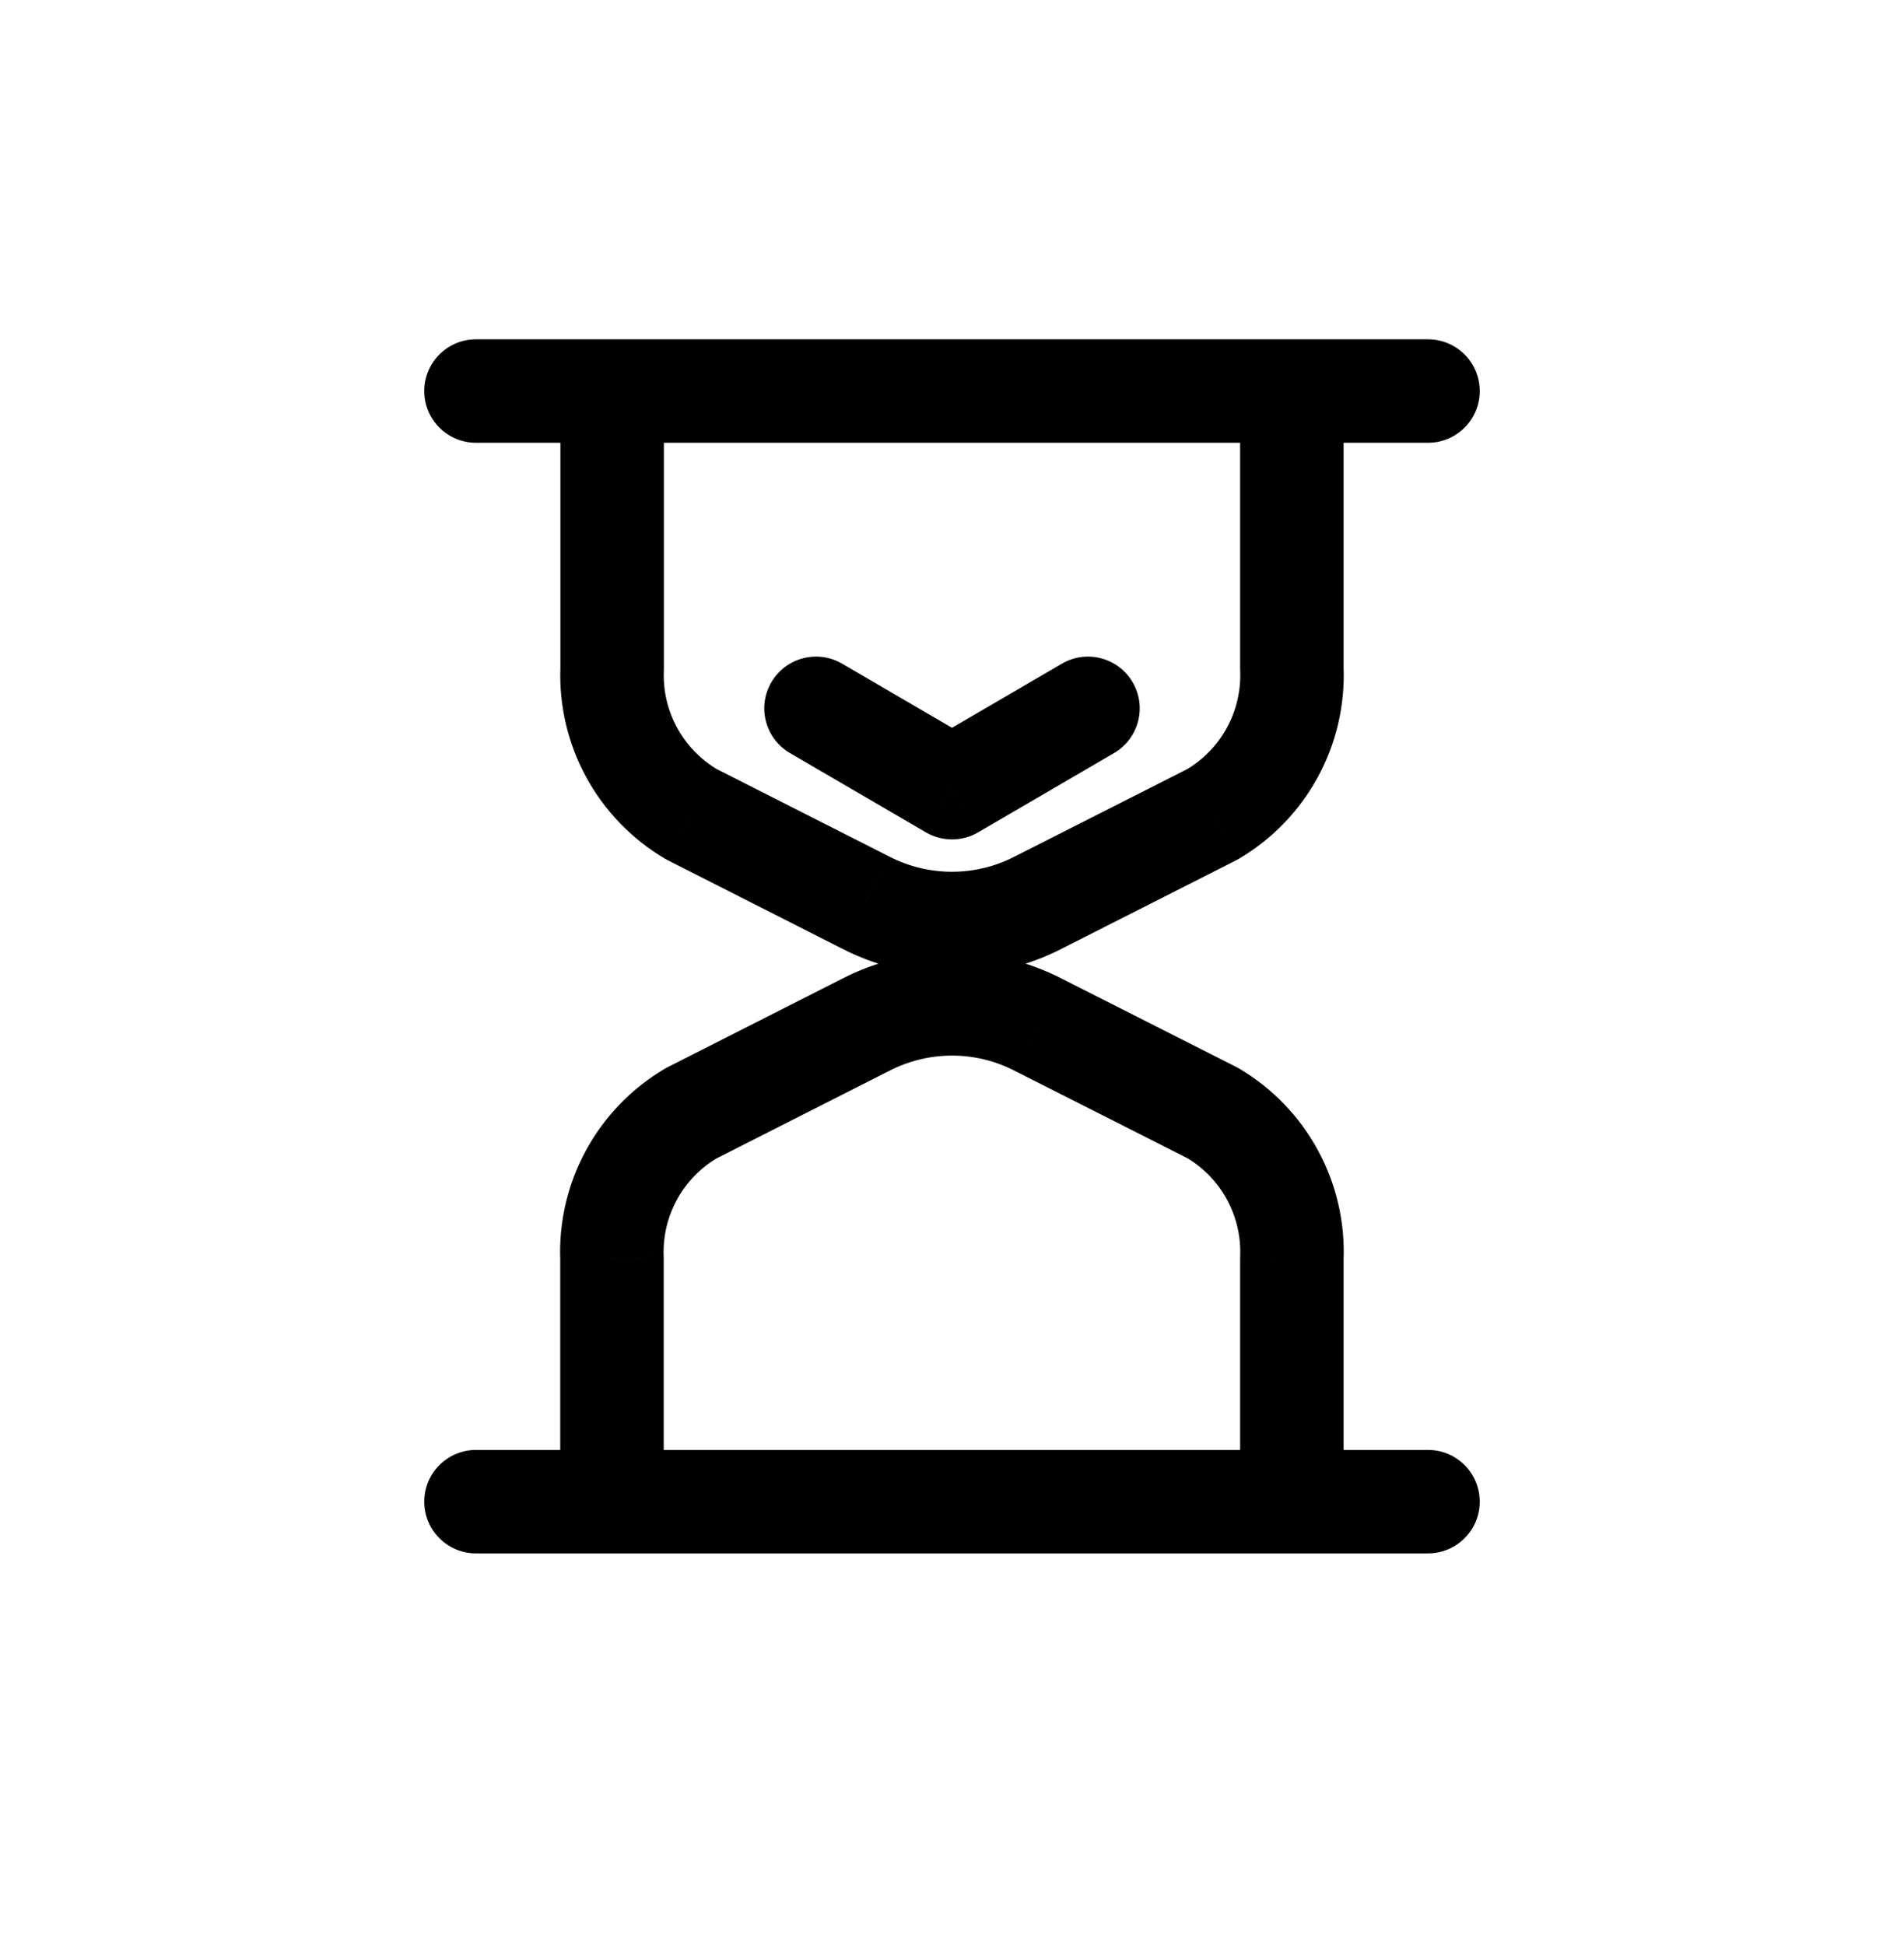 <svg width="46" height="47" viewBox="0 0 46 47" fill="none" xmlns="http://www.w3.org/2000/svg">
<path d="M34.5 37.532C35.19 37.532 35.75 36.972 35.75 36.282C35.75 35.591 35.19 35.032 34.5 35.032V37.532ZM11.5 35.032C10.81 35.032 10.25 35.591 10.25 36.282C10.25 36.972 10.81 37.532 11.5 37.532V35.032ZM13.535 36.282C13.535 36.972 14.095 37.532 14.785 37.532C15.476 37.532 16.035 36.972 16.035 36.282H13.535ZM14.785 30.413H16.035C16.035 30.396 16.035 30.378 16.034 30.361L14.785 30.413ZM16.702 26.896L16.137 25.781C16.113 25.793 16.09 25.805 16.068 25.818L16.702 26.896ZM20.907 24.764L21.472 25.879L21.482 25.875L20.907 24.764ZM25.095 24.764L24.52 25.875L24.53 25.88L25.095 24.764ZM29.294 26.89L29.928 25.812C29.905 25.799 29.882 25.787 29.859 25.775L29.294 26.89ZM31.211 30.407L29.962 30.356C29.961 30.373 29.961 30.39 29.961 30.407H31.211ZM29.961 36.282C29.961 36.972 30.521 37.532 31.211 37.532C31.901 37.532 32.461 36.972 32.461 36.282H29.961ZM32.461 9.448C32.461 8.758 31.901 8.198 31.211 8.198C30.521 8.198 29.961 8.758 29.961 9.448H32.461ZM31.211 16.157H29.961C29.961 16.174 29.961 16.191 29.962 16.208L31.211 16.157ZM29.294 19.674L29.859 20.789C29.883 20.777 29.906 20.764 29.928 20.751L29.294 19.674ZM25.093 21.803L24.528 20.688L24.518 20.693L25.093 21.803ZM20.905 21.803L21.48 20.693L21.47 20.688L20.905 21.803ZM16.706 19.674L16.072 20.751C16.094 20.764 16.117 20.777 16.14 20.788L16.706 19.674ZM14.789 16.157L16.038 16.208C16.039 16.191 16.039 16.174 16.039 16.157H14.789ZM16.039 9.448C16.039 8.758 15.479 8.198 14.789 8.198C14.099 8.198 13.539 8.758 13.539 9.448H16.039ZM31.217 8.198C30.526 8.198 29.967 8.758 29.967 9.448C29.967 10.139 30.526 10.698 31.217 10.698V8.198ZM34.5 10.698C35.19 10.698 35.75 10.139 35.75 9.448C35.75 8.758 35.19 8.198 34.5 8.198V10.698ZM31.215 10.698C31.905 10.698 32.465 10.139 32.465 9.448C32.465 8.758 31.905 8.198 31.215 8.198V10.698ZM14.785 8.198C14.095 8.198 13.535 8.758 13.535 9.448C13.535 10.139 14.095 10.698 14.785 10.698V8.198ZM14.785 10.698C15.476 10.698 16.035 10.139 16.035 9.448C16.035 8.758 15.476 8.198 14.785 8.198V10.698ZM11.5 8.198C10.81 8.198 10.25 8.758 10.25 9.448C10.25 10.139 10.81 10.698 11.5 10.698V8.198ZM20.345 16.035C19.748 15.687 18.983 15.889 18.635 16.485C18.287 17.081 18.489 17.847 19.085 18.195L20.345 16.035ZM23 19.032L22.37 20.111C22.759 20.338 23.241 20.338 23.63 20.111L23 19.032ZM26.915 18.195C27.511 17.847 27.713 17.081 27.365 16.485C27.017 15.889 26.252 15.687 25.655 16.035L26.915 18.195ZM34.5 35.032H11.5V37.532H34.5V35.032ZM16.035 36.282V30.413H13.535V36.282H16.035ZM16.034 30.361C15.994 29.386 16.494 28.468 17.336 27.973L16.068 25.818C14.431 26.781 13.458 28.567 13.536 30.464L16.034 30.361ZM17.267 28.011L21.472 25.879L20.342 23.649L16.137 25.781L17.267 28.011ZM21.482 25.875C22.434 25.381 23.567 25.381 24.52 25.875L25.669 23.654C23.996 22.788 22.006 22.788 20.332 23.654L21.482 25.875ZM24.53 25.88L28.73 28.005L29.859 25.775L25.659 23.649L24.53 25.88ZM28.66 27.967C29.502 28.462 30.002 29.38 29.962 30.356L32.46 30.458C32.538 28.561 31.565 26.775 29.928 25.812L28.66 27.967ZM29.961 30.407V36.282H32.461V30.407H29.961ZM29.961 9.448V16.157H32.461V9.448H29.961ZM29.962 16.208C30.002 17.183 29.502 18.101 28.66 18.596L29.928 20.751C31.565 19.788 32.538 18.002 32.46 16.105L29.962 16.208ZM28.729 18.559L24.528 20.688L25.658 22.918L29.859 20.789L28.729 18.559ZM24.518 20.693C23.566 21.186 22.433 21.186 21.48 20.693L20.331 22.913C22.004 23.779 23.994 23.779 25.668 22.913L24.518 20.693ZM21.47 20.688L17.271 18.559L16.14 20.788L20.34 22.918L21.47 20.688ZM17.34 18.596C16.498 18.101 15.998 17.183 16.038 16.208L13.54 16.105C13.462 18.002 14.435 19.788 16.072 20.751L17.34 18.596ZM16.039 16.157V9.448H13.539V16.157H16.039ZM31.217 10.698H34.5V8.198H31.217V10.698ZM31.215 8.198H14.785V10.698H31.215V8.198ZM14.785 8.198H11.5V10.698H14.785V8.198ZM19.085 18.195L22.37 20.111L23.63 17.952L20.345 16.035L19.085 18.195ZM23.63 20.111L26.915 18.195L25.655 16.035L22.37 17.952L23.63 20.111Z" fill="black"/>
</svg>
